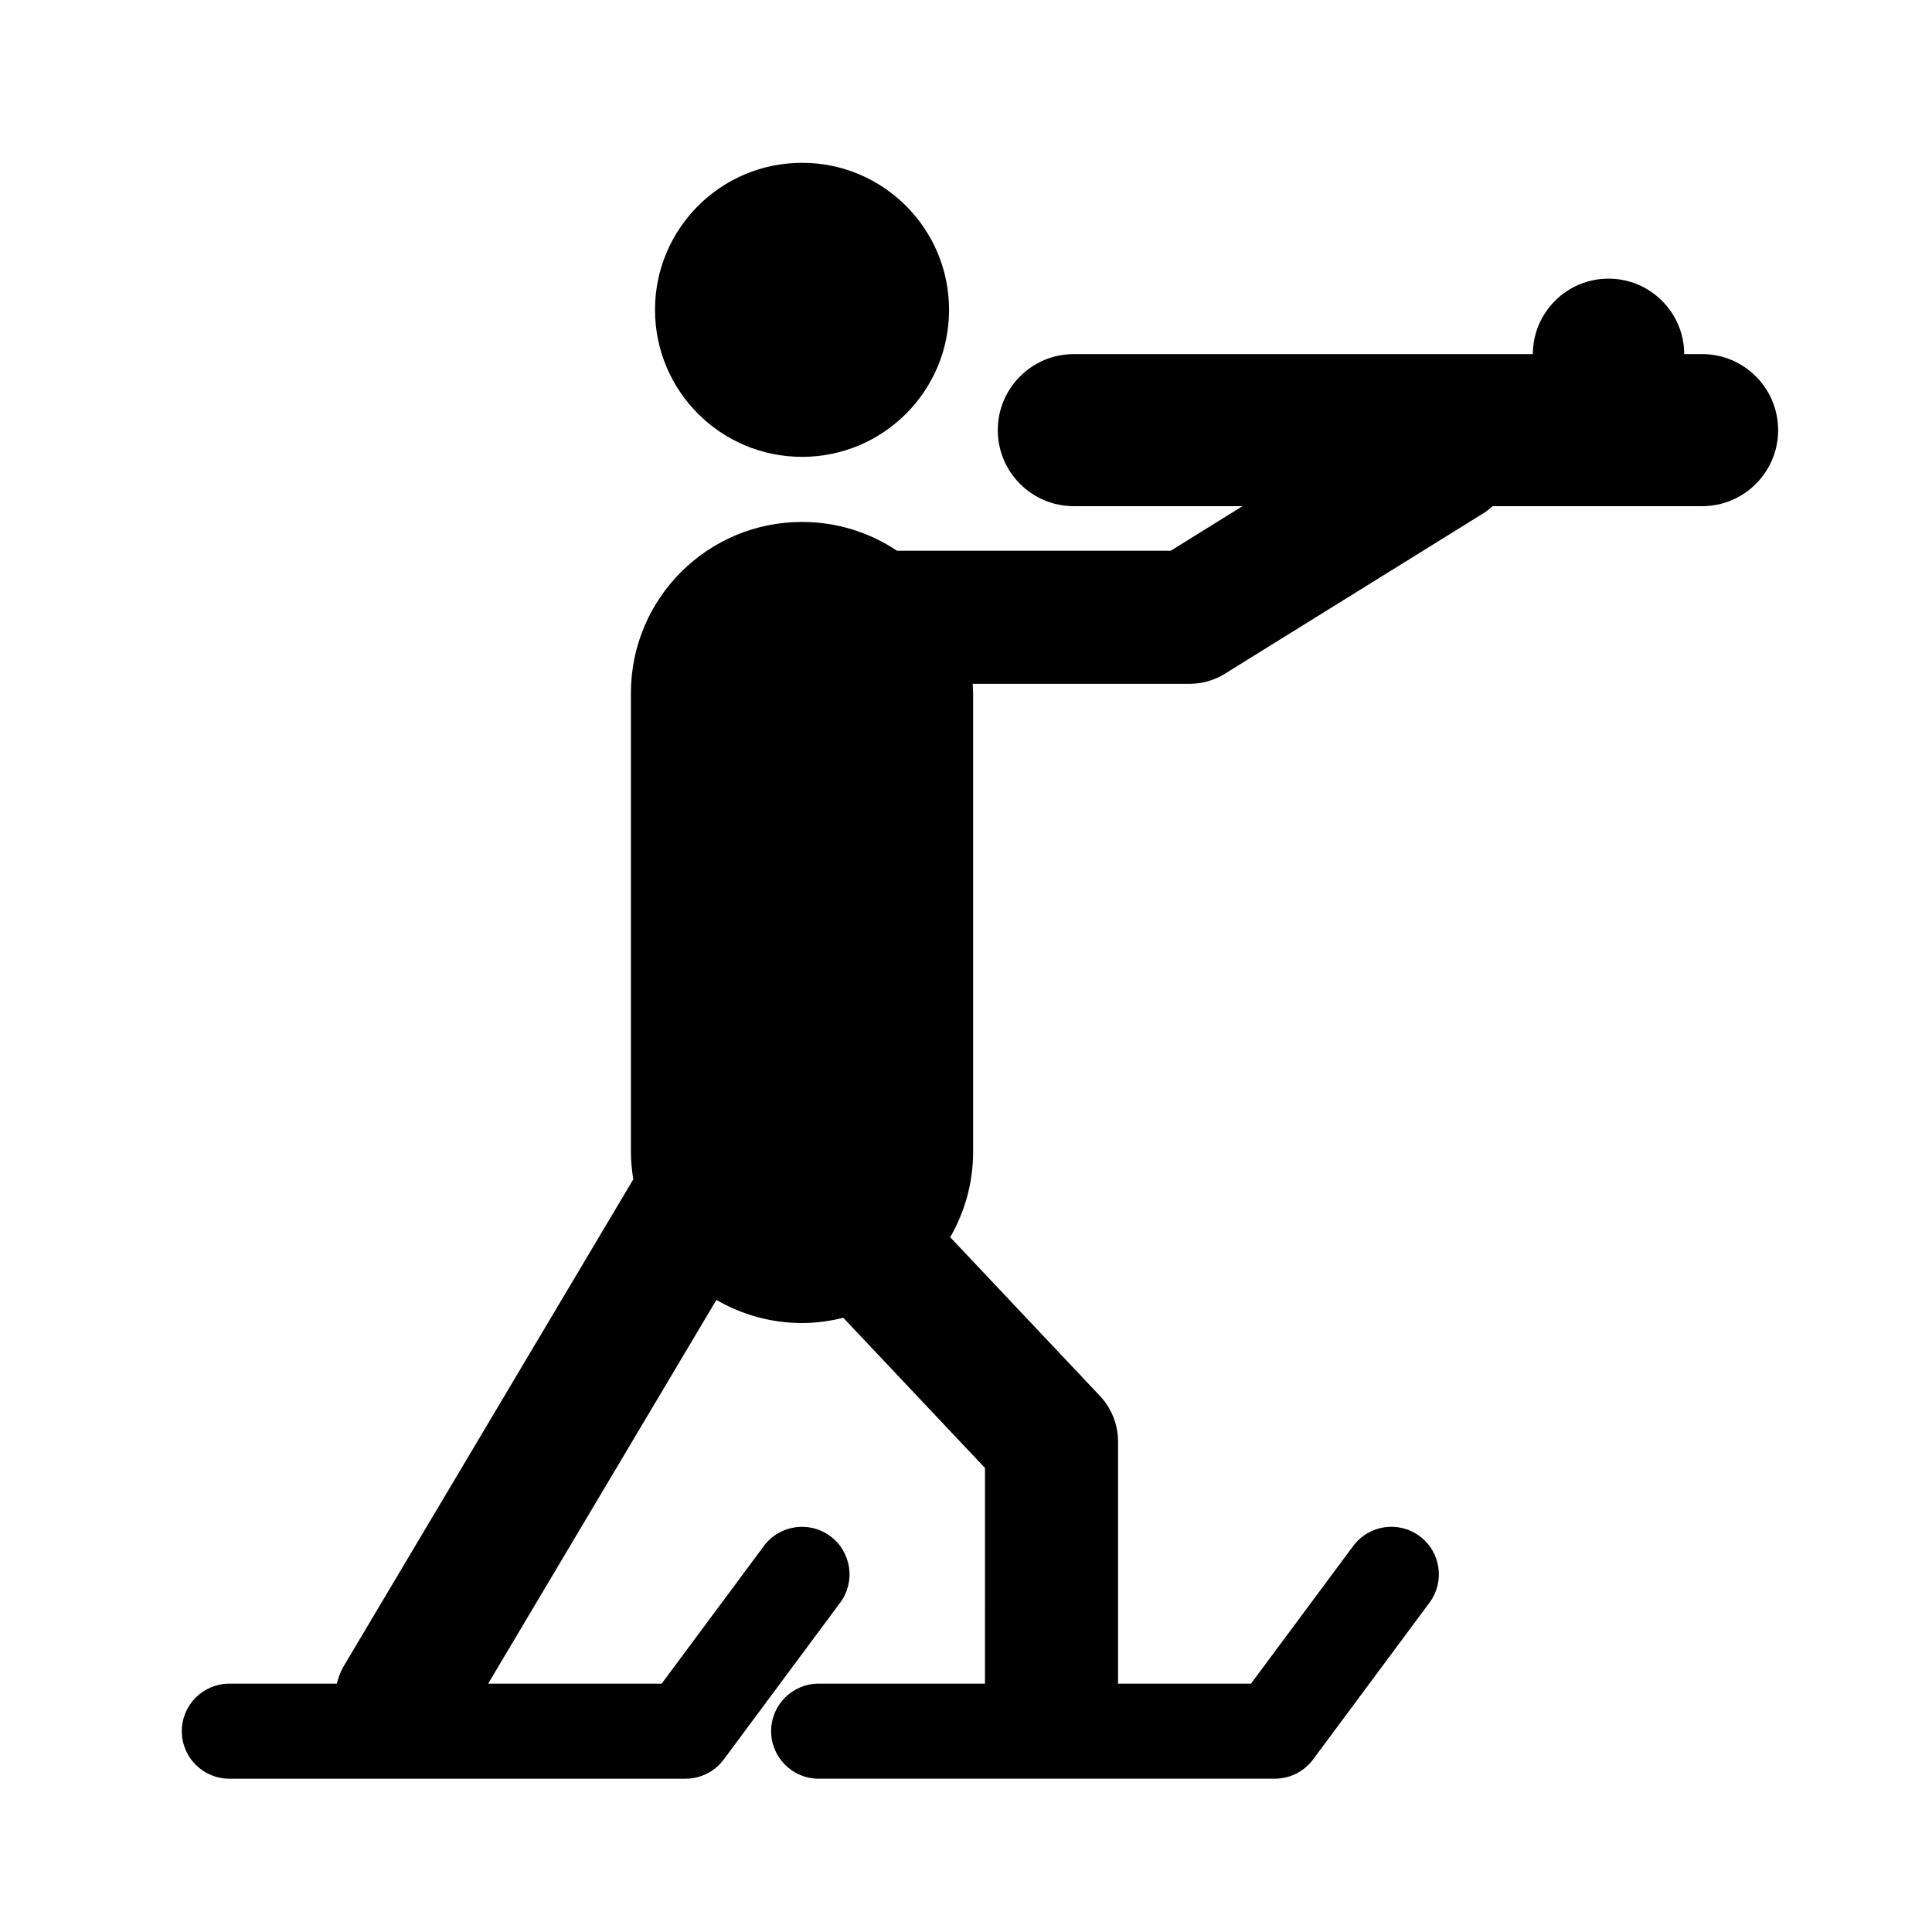 <?xml version="1.0" encoding="UTF-8"?>
<!-- Uploaded to: ICON Repo, www.iconrepo.com, Generator: ICON Repo Mixer Tools -->
<svg fill="#000000" width="800px" height="800px" version="1.1" viewBox="144 144 512 512" xmlns="http://www.w3.org/2000/svg">
 <g>
  <path d="m395.51 226.11c0 21.52-17.441 38.961-38.961 38.961-21.523 0-38.965-17.441-38.965-38.961s17.441-38.965 38.965-38.965c21.52 0 38.961 17.445 38.961 38.965"/>
  <path d="m595.07 237.84h-4.731c-0.039-11.047-9.004-19.996-20.062-19.996s-20.027 8.949-20.062 19.996h-121.64c-11.129 0-20.152 9.023-20.152 20.152 0 11.129 9.023 20.152 20.152 20.152h44.699l-19.023 11.809-72.531 0.004c-7.203-4.82-15.855-7.637-25.176-7.637-25.043 0-45.344 20.297-45.344 45.344v121.62c0 2.473 0.25 4.883 0.629 7.246l-76.711 128.97c-0.887 1.496-1.445 3.078-1.855 4.684l-28.488 0.004c-6.957 0-12.594 5.637-12.594 12.594s5.637 12.594 12.594 12.594h120.91c3.984 0 7.738-1.883 10.113-5.09l30.859-41.562c4.144-5.582 2.977-13.477-2.606-17.617-5.582-4.144-13.473-2.988-17.625 2.606l-27.078 36.477h-45.984l60.492-101.7c6.68 3.875 14.414 6.125 22.688 6.125 3.777 0 7.438-0.516 10.941-1.387l37.551 39.801-0.004 57.156h-44.082c-6.957 0-12.594 5.637-12.594 12.594s5.637 12.594 12.594 12.594h120.91c3.984 0 7.738-1.883 10.113-5.09l30.859-41.562c4.144-5.582 2.984-13.477-2.606-17.617-5.586-4.156-13.477-2.984-17.617 2.606l-27.086 36.477h-35.227v-64.156c0-4.5-1.723-8.828-4.805-12.098l-39.676-42.059c3.84-6.66 6.07-14.363 6.07-22.598v-121.62c0-0.828-0.082-1.629-0.121-2.438h57.512c3.285 0 6.508-0.918 9.301-2.648l68.488-42.512c0.91-0.562 1.723-1.223 2.488-1.914h55.52c11.129 0 20.152-9.023 20.152-20.152-0.004-11.133-9.035-20.156-20.164-20.156z"/>
 </g>
</svg>